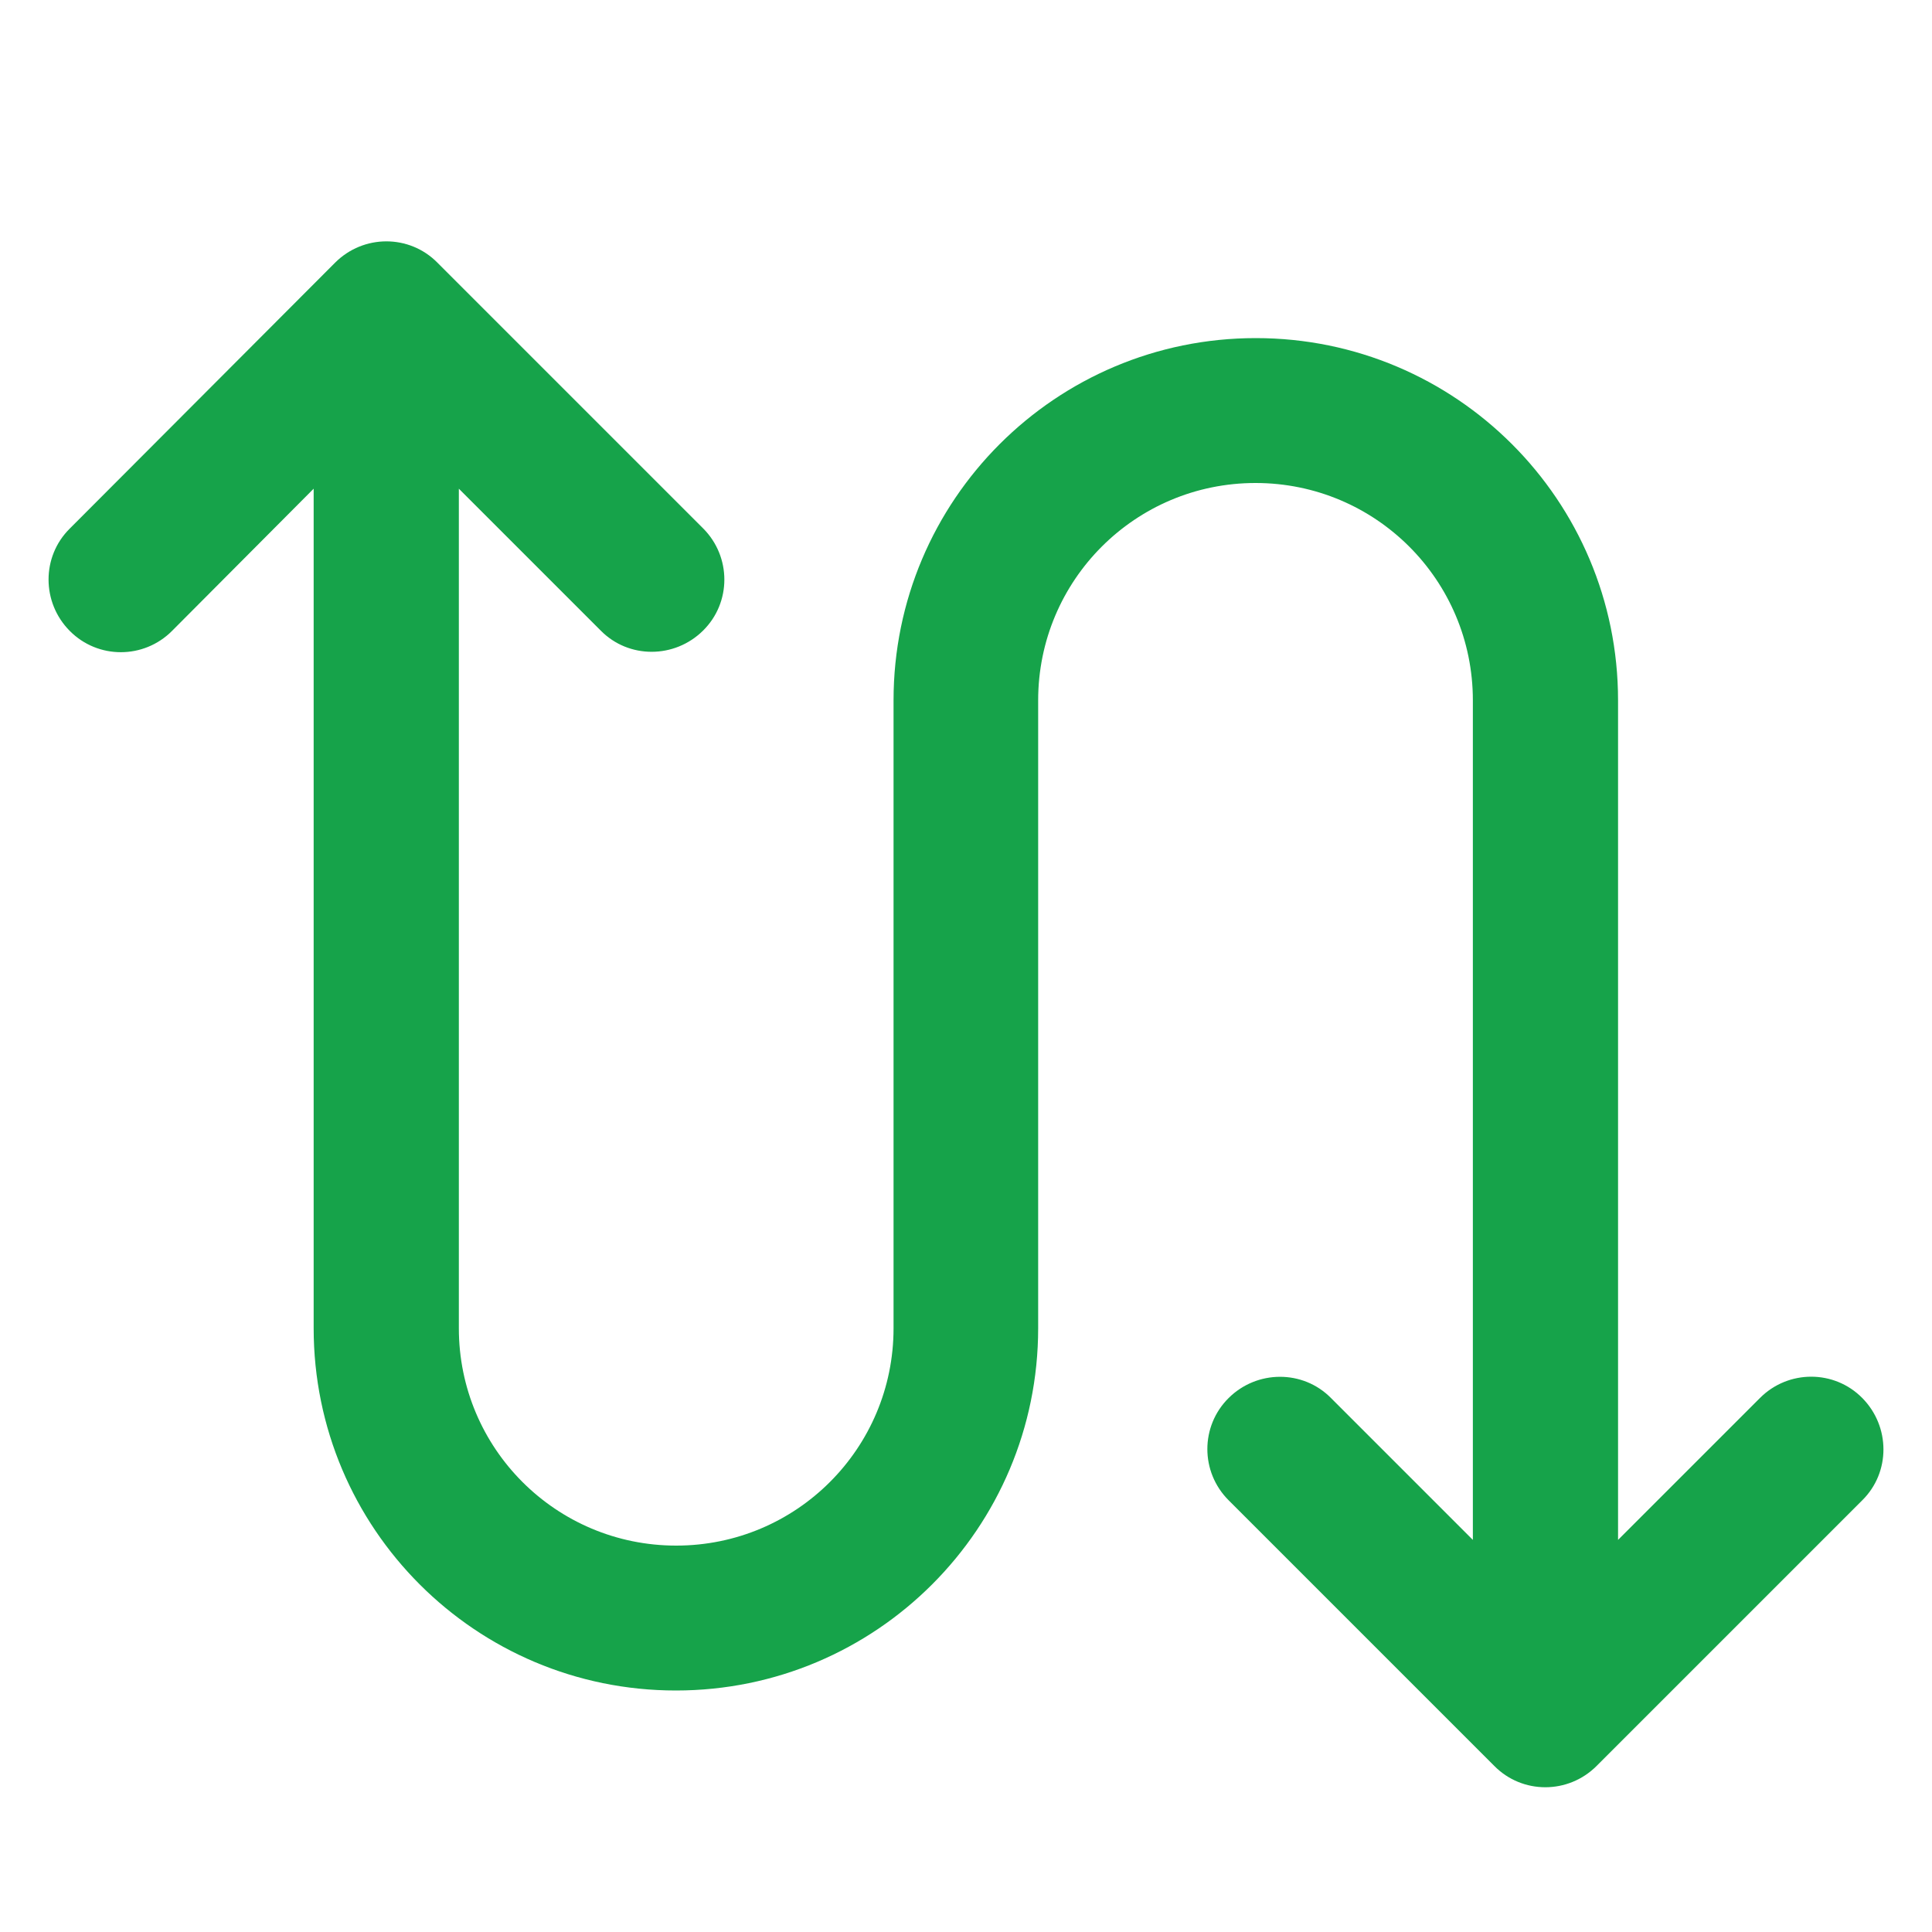 <svg width="20" height="20" viewBox="0 0 20 20" fill="none" xmlns="http://www.w3.org/2000/svg">
<path d="M3.469 2.719C3.763 2.425 4.238 2.425 4.528 2.719L7.278 5.469C7.572 5.763 7.572 6.238 7.278 6.528C6.984 6.819 6.509 6.822 6.219 6.528L4.75 5.059V13.75C4.75 14.994 5.756 16 7 16C8.244 16 9.25 14.994 9.25 13.75V7.25C9.25 5.178 10.928 3.5 13 3.5C15.072 3.5 16.75 5.178 16.75 7.25V15.941L18.219 14.472C18.512 14.178 18.988 14.178 19.278 14.472C19.569 14.766 19.572 15.241 19.278 15.531L16.528 18.281C16.234 18.575 15.759 18.575 15.469 18.281L12.719 15.531C12.425 15.238 12.425 14.763 12.719 14.472C13.012 14.181 13.488 14.178 13.778 14.472L15.247 15.941V7.25C15.247 6.006 14.241 5 12.997 5C11.753 5 10.747 6.006 10.747 7.25V13.75C10.747 15.822 9.069 17.5 6.997 17.5C4.925 17.5 3.247 15.822 3.247 13.75V5.059L1.781 6.531C1.488 6.825 1.013 6.825 0.722 6.531C0.431 6.238 0.428 5.763 0.722 5.472L3.469 2.719Z" fill="#16A34A"></path>
</svg>
